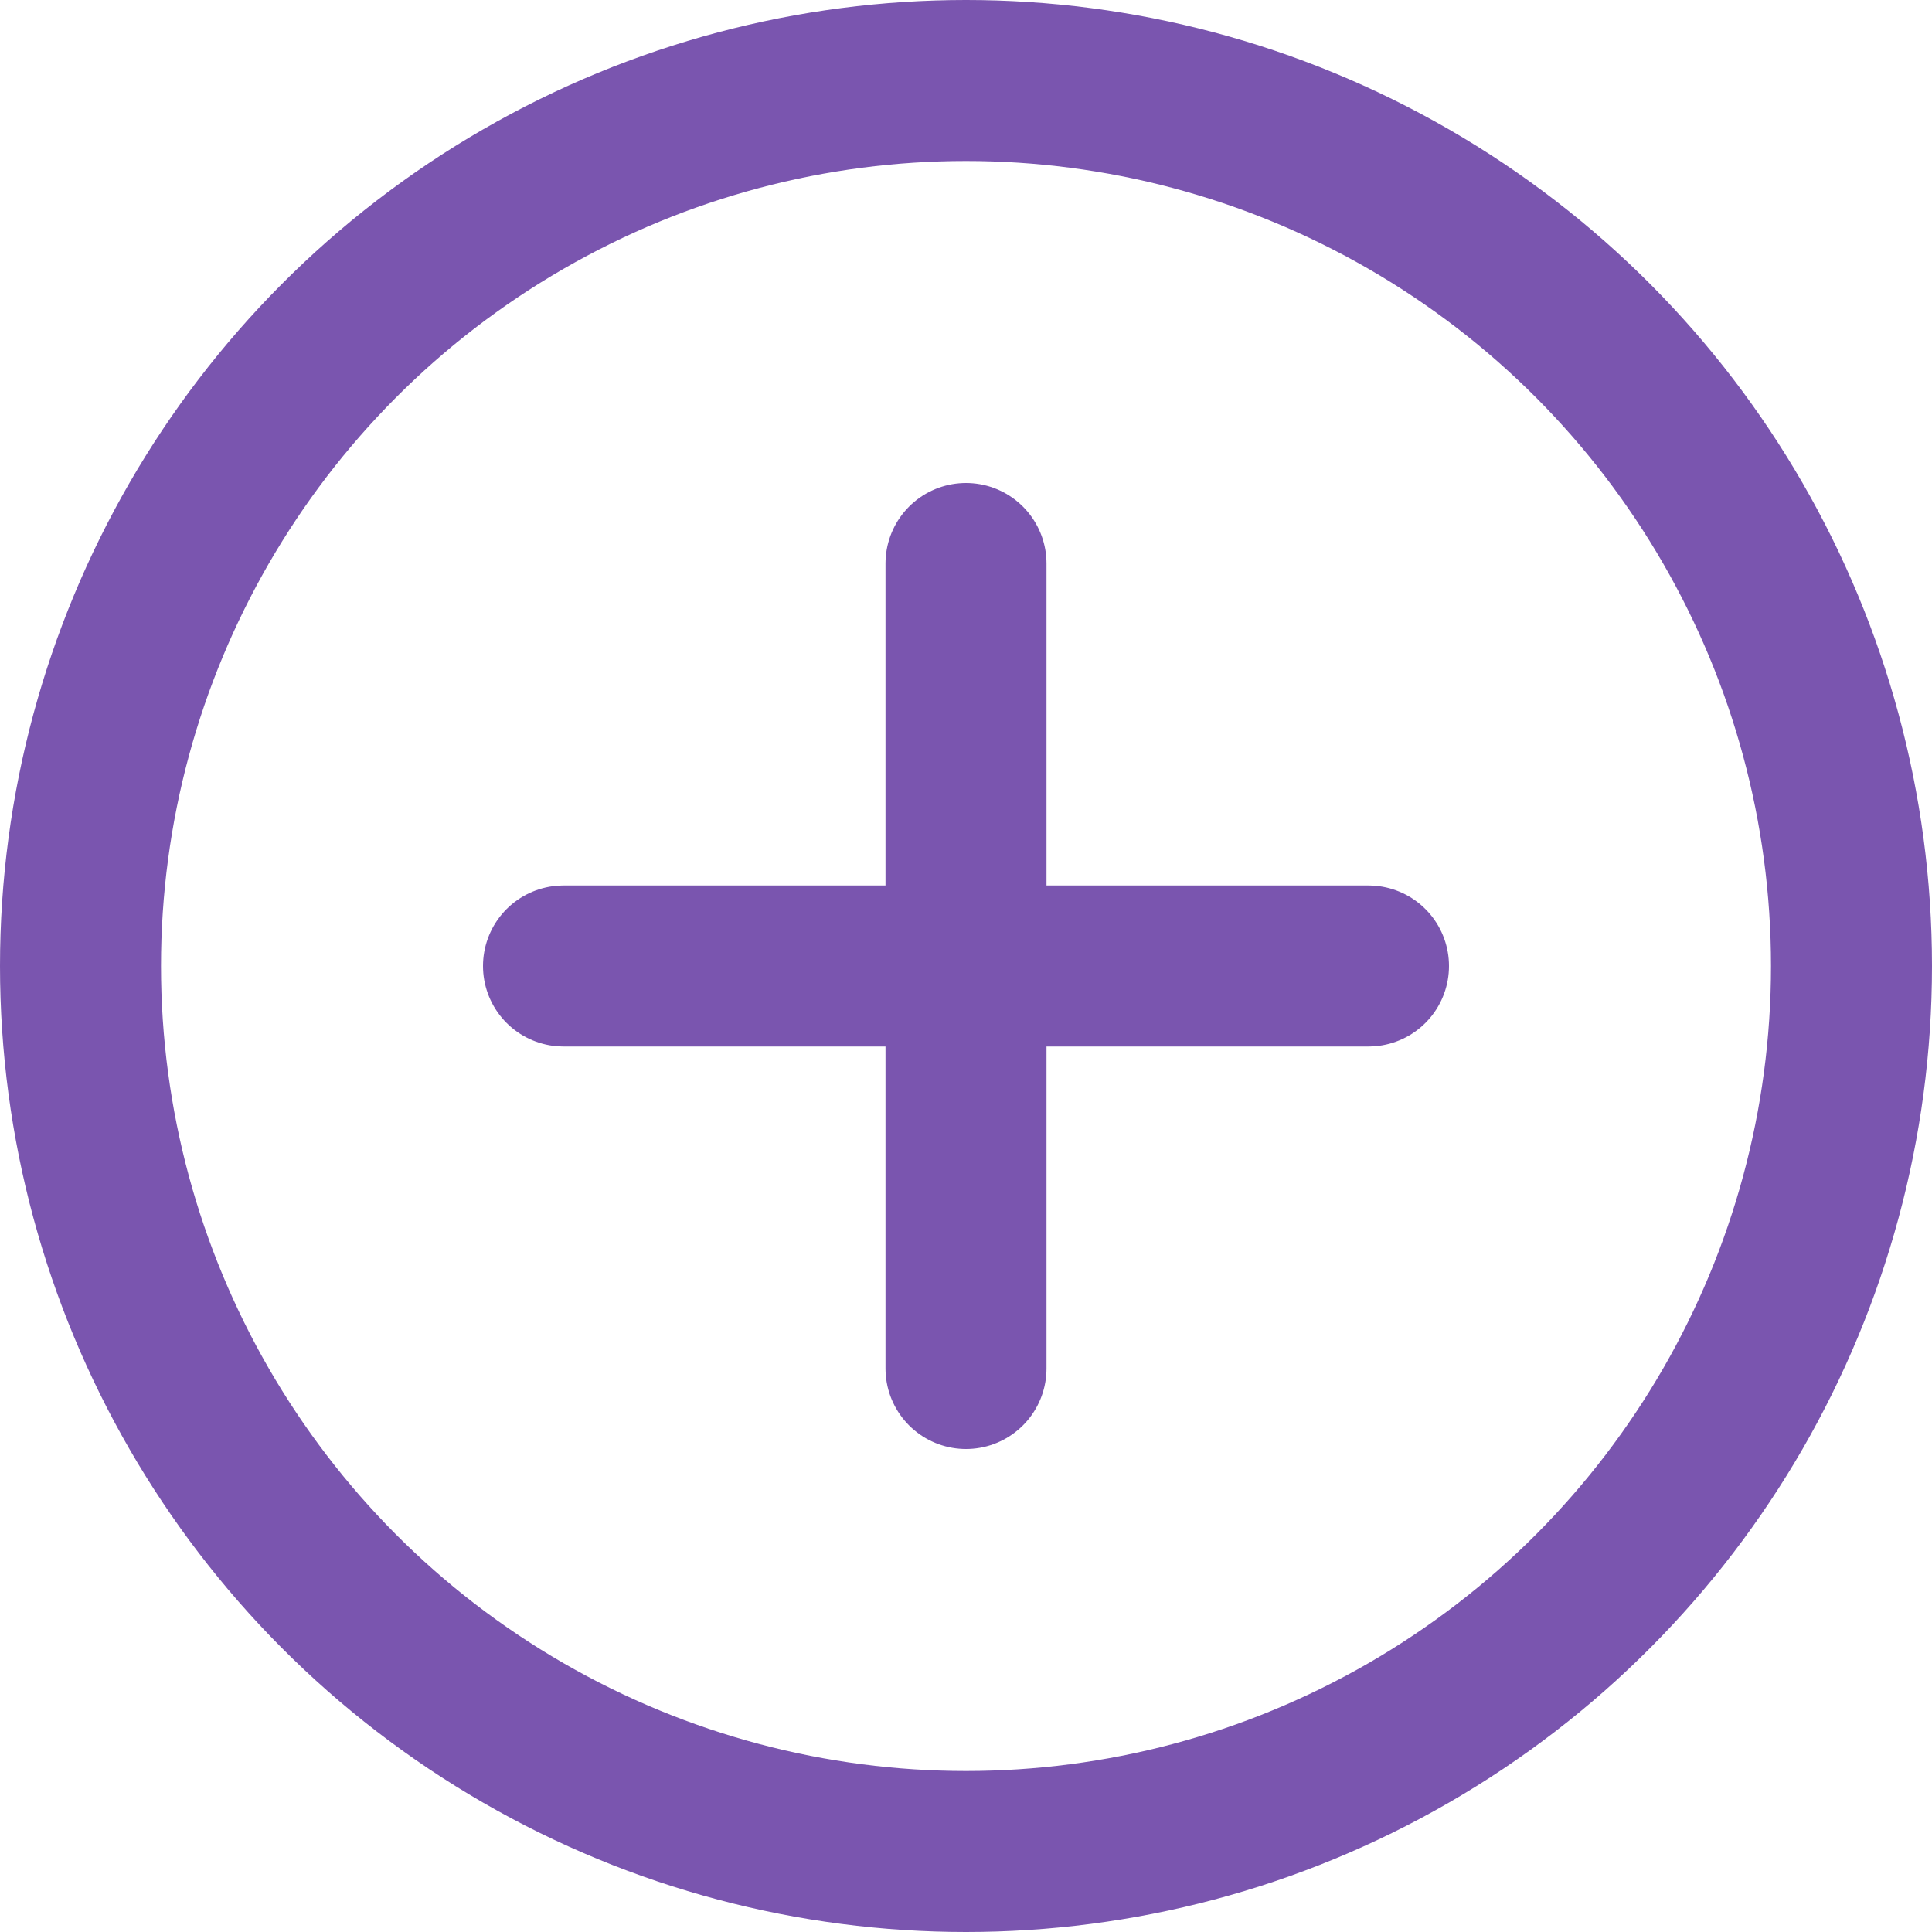 <svg xmlns="http://www.w3.org/2000/svg" width="24" height="24" viewBox="0 0 24 24"><defs><style>.a,.b,.d{fill:none;}.a,.b{stroke:#7a55af;stroke-linecap:round;stroke-width:2px;}.a{stroke-linejoin:round;}.c{stroke:none;}</style></defs><g transform="translate(-1206 -2026.5)"><g transform="translate(523 -191.5)"><g class="a" transform="translate(683 2218)"><circle class="c" cx="12" cy="12" r="12"/><circle class="d" cx="12" cy="12" r="11"/></g><line class="b" y2="10" transform="translate(700 2230) rotate(90)"/><line class="b" y2="10" transform="translate(695 2235) rotate(180)"/></g></g></svg>